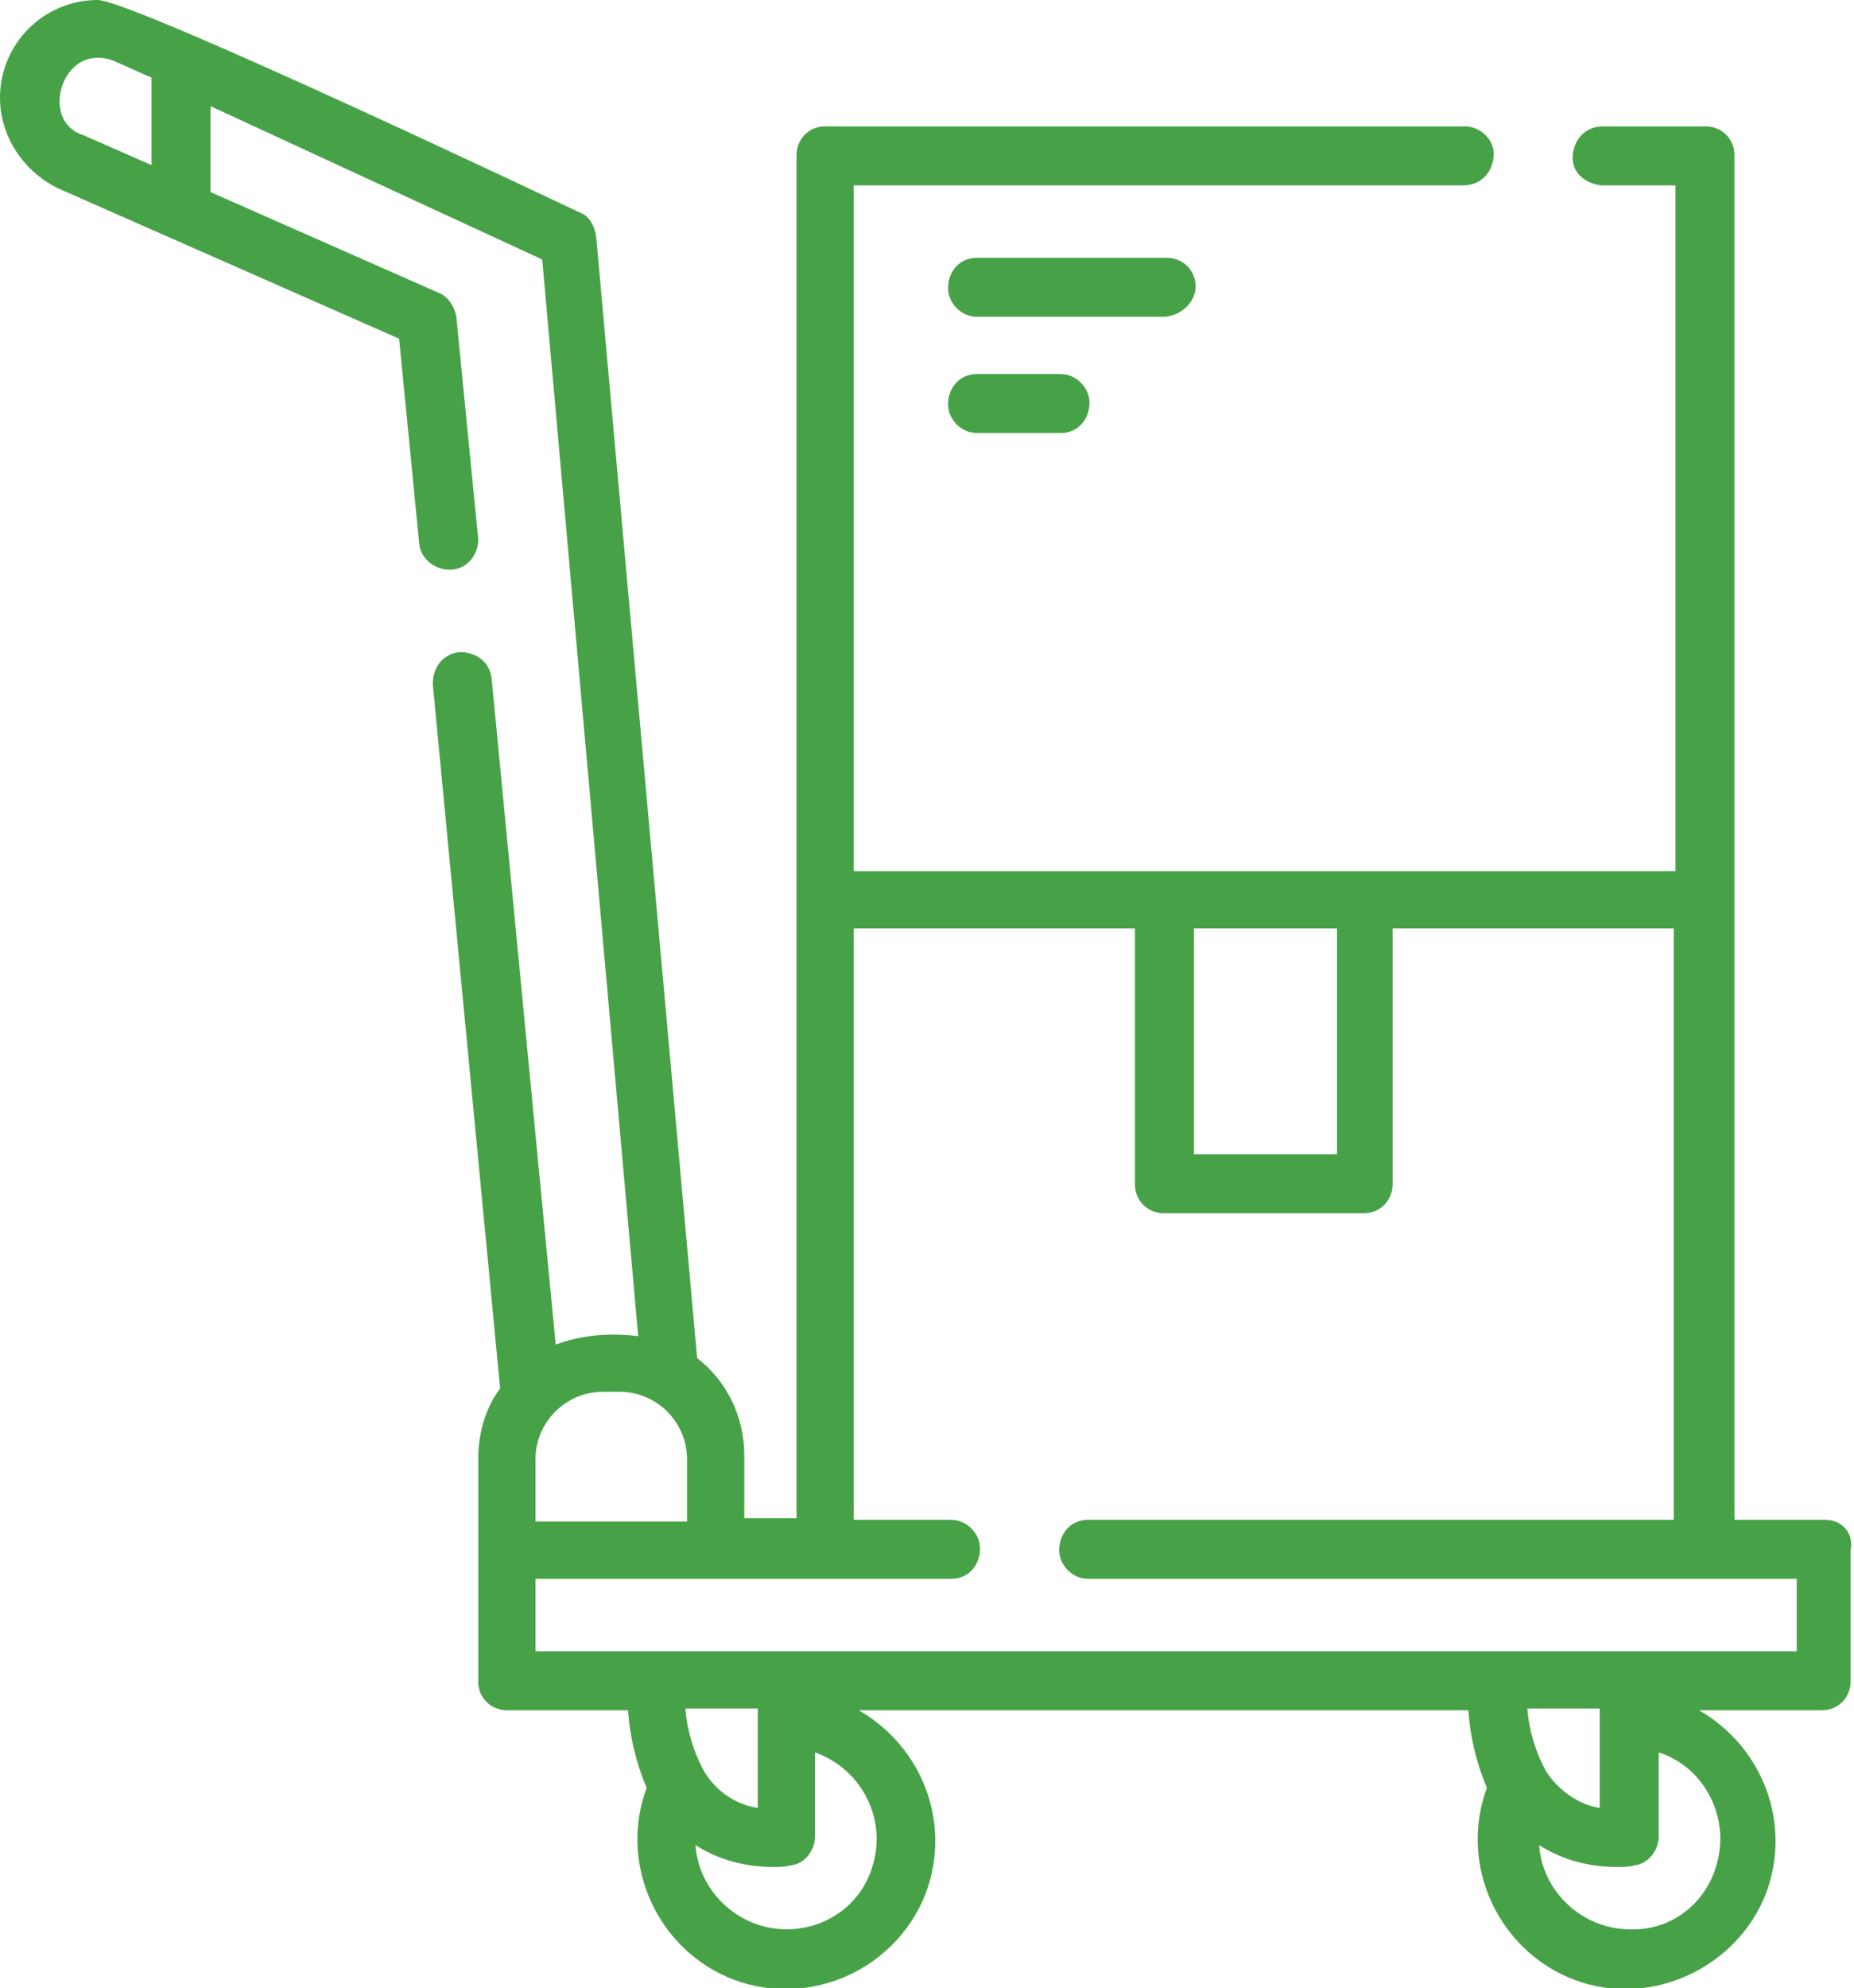 <?xml version="1.0" encoding="utf-8"?>
<!-- Generator: Adobe Illustrator 24.1.0, SVG Export Plug-In . SVG Version: 6.00 Build 0)  -->
<svg version="1.1" id="Capa_1" xmlns="http://www.w3.org/2000/svg" xmlns:xlink="http://www.w3.org/1999/xlink" x="0px" y="0px"
	 width="110.1px" height="118px" viewBox="0 0 110.1 118" style="enable-background:new 0 0 110.1 118;" xml:space="preserve">
<style type="text/css">
	.st0{fill:#47A247;}
</style>
<g id="Grupo_694" transform="translate(6100 308)">
	<g id="_001-carro-de-la-carretilla" transform="translate(-6100 -308)">
		<path id="Trazado_1" class="st0" d="M108.4,90.2H103V9.2c0-1-0.8-1.7-1.7-1.7h-6.1c-1,0-1.7,0.7-1.8,1.7s0.7,1.7,1.7,1.8
			c0,0,0.1,0,0.1,0h4.3v40.7H50.7V11h36.2c1,0,1.7-0.7,1.8-1.7S87.9,7.5,87,7.5c0,0-0.1,0-0.1,0H49c-1,0-1.7,0.8-1.7,1.7v80.9h-3.1
			v-3.7c0-2.3-1-4.4-2.8-5.8L35.4,14c-0.1-0.6-0.4-1.2-1-1.4C34.4,12.6,7.9,0,5.8,0C2.6,0,0,2.6,0,5.8c0,2.3,1.4,4.4,3.5,5.4
			l20.2,8.9l1.2,12.2c0.1,0.9,1,1.6,2,1.5c0.9-0.1,1.5-0.9,1.5-1.8l-1.3-13.2c-0.1-0.6-0.5-1.2-1-1.4l-13.6-6V6.3l19.7,9.1l5.7,63.9
			c-1.6-0.2-3.3-0.1-4.9,0.5l-3.8-39.5c-0.1-1-0.9-1.6-1.9-1.6c-1,0.1-1.6,0.9-1.6,1.9l0,0l4,41.8c-0.9,1.2-1.3,2.7-1.3,4.2v13.2
			c0,1,0.8,1.7,1.7,1.7h7.2c0.1,1.6,0.5,3.2,1.1,4.6c-1.7,4.6,0.7,9.7,5.2,11.4c4.6,1.7,9.7-0.7,11.4-5.2c1.5-4.1-0.2-8.6-4-10.8
			h36.2c0.1,1.6,0.5,3.2,1.1,4.6c-1.7,4.6,0.7,9.7,5.2,11.4s9.7-0.7,11.4-5.2c1.5-4.1-0.2-8.6-4-10.8h7.3c1,0,1.7-0.8,1.7-1.7v-7.8
			C110.1,91,109.4,90.2,108.4,90.2L108.4,90.2z M9,9.8L4.9,8C2.4,7.2,3.6,2.8,6.4,3.5c0-0.1,2.5,1.1,2.6,1.1L9,9.8L9,9.8z
			 M79.4,55.1v13.4h-8.5V55.1H79.4z M36.8,82.6c2.2,0,4,1.8,4,4v3.7h-9v-3.7c0-2.2,1.8-4,4-4L36.8,82.6z M45,107.3
			c-1.3-0.2-2.5-1-3.2-2.2c-0.6-1.1-1-2.4-1.1-3.7H45L45,107.3L45,107.3z M46.7,114.5c-2.8,0-5.2-2.2-5.4-5c1.4,0.9,3,1.3,4.6,1.3
			c0.4,0,0.7,0,1.1-0.1c0.8-0.1,1.4-0.9,1.4-1.7V104c2.8,1,4.3,4,3.4,6.8C51.1,113.1,49,114.5,46.7,114.5z M95,107.3
			c-1.3-0.2-2.5-1.1-3.2-2.2c-0.6-1.1-1-2.4-1.1-3.7H95L95,107.3z M96.8,114.5c-2.8,0-5.2-2.2-5.4-5c1.4,0.9,3,1.3,4.6,1.3
			c0.4,0,0.7,0,1.1-0.1c0.8-0.1,1.4-0.9,1.4-1.7V104c2.8,0.9,4.3,4,3.4,6.8C101.2,113.1,99.1,114.6,96.8,114.5L96.8,114.5z
			 M106.7,98H31.8v-4.3h24.7c1,0,1.7-0.8,1.7-1.8c0-0.9-0.8-1.7-1.7-1.7h-5.8V55.1h16.7v15.2c0,1,0.8,1.7,1.7,1.7h11.9
			c1,0,1.7-0.8,1.7-1.7V55.1h16.7v35.1H64.6c-1,0-1.7,0.8-1.7,1.8c0,0.9,0.8,1.7,1.7,1.7h42.1L106.7,98z"/>
		<path id="Trazado_2" class="st0" d="M71,17c0-1-0.8-1.7-1.7-1.7H58c-1,0-1.7,0.8-1.7,1.8c0,0.9,0.8,1.7,1.7,1.7h11.2
			C70.2,18.7,71,17.9,71,17z"/>
		<path id="Trazado_3" class="st0" d="M58,22.2c-1,0-1.7,0.8-1.7,1.8c0,0.9,0.8,1.7,1.7,1.7h5c1,0,1.7-0.8,1.7-1.8
			c0-0.9-0.8-1.7-1.7-1.7H58z"/>
	</g>
</g>
</svg>
